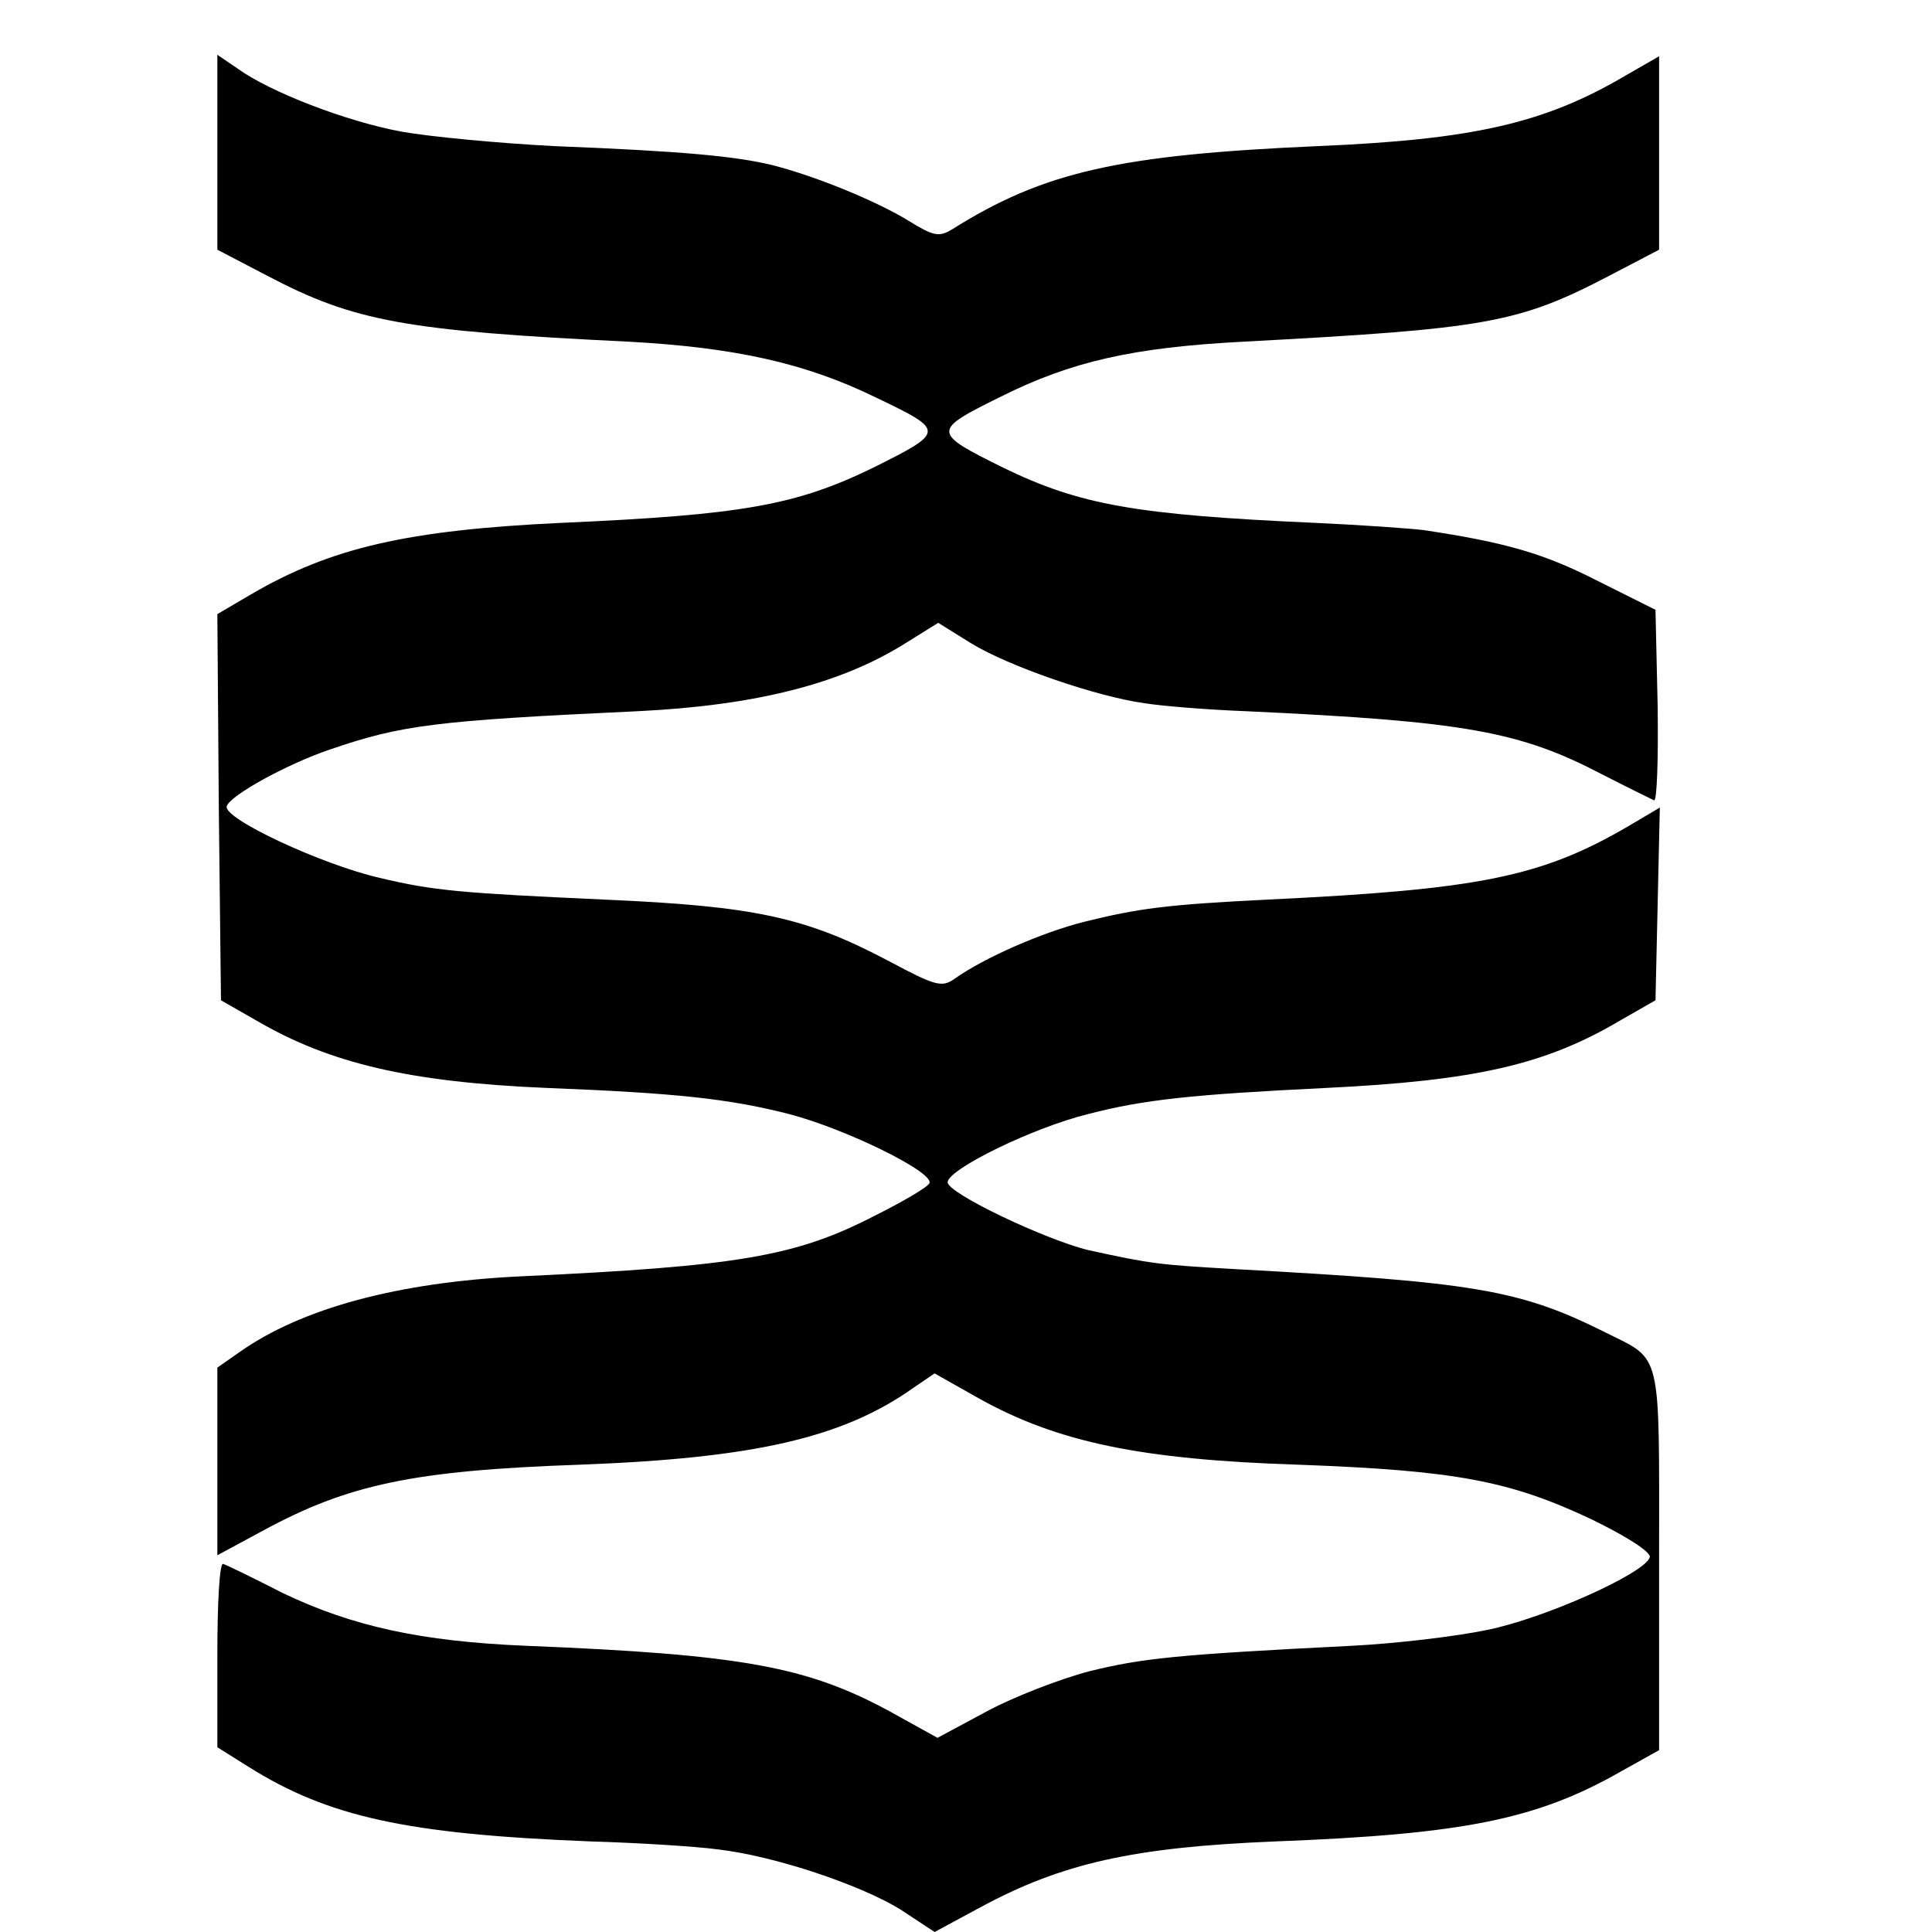 <?xml version="1.0" standalone="no"?>
<!DOCTYPE svg PUBLIC "-//W3C//DTD SVG 20010904//EN"
 "http://www.w3.org/TR/2001/REC-SVG-20010904/DTD/svg10.dtd">
<svg version="1.0" xmlns="http://www.w3.org/2000/svg"
 width="16pt" height="16pt" viewBox="0 0 16 16"
 preserveAspectRatio="xMidYMid meet">
<g transform="translate(0,16) scale(0.006,-0.006)"
fill="#000000" stroke="none">
<path d="M300 2457 l0 -135 69 -36 c120 -63 190 -76 500 -91 144 -8 242 -29
340 -77 96 -46 96 -47 -4 -97 -107 -52 -181 -65 -430 -76 -212 -10 -318 -34
-429 -99 l-46 -27 2 -266 3 -267 49 -28 c101 -59 211 -85 401 -93 179 -7 252
-15 334 -36 77 -20 198 -79 194 -95 -1 -5 -35 -25 -75 -45 -110 -57 -190 -70
-489 -84 -169 -8 -303 -44 -389 -105 l-30 -21 0 -129 0 -130 63 34 c118 64
208 83 437 91 241 9 364 37 462 107 l28 19 62 -35 c108 -60 223 -84 440 -91
217 -8 292 -22 406 -76 47 -23 82 -45 79 -52 -7 -22 -145 -84 -224 -100 -43
-9 -127 -19 -188 -22 -239 -12 -288 -17 -361 -35 -42 -11 -106 -36 -143 -56
l-67 -36 -65 36 c-114 62 -203 79 -502 91 -146 6 -241 27 -337 73 -41 21 -78
39 -82 40 -5 2 -8 -54 -8 -125 l0 -128 43 -27 c110 -69 218 -93 473 -103 67
-2 146 -7 175 -11 78 -9 197 -49 252 -83 l47 -31 63 34 c113 61 211 83 407 91
259 10 361 30 478 97 l52 29 0 263 c0 294 5 274 -75 314 -118 59 -181 69 -511
87 -104 6 -114 7 -201 26 -59 14 -196 79 -195 94 1 18 117 75 194 94 77 20
144 27 328 36 206 10 303 32 406 93 l49 28 3 133 3 133 -44 -26 c-120 -70
-206 -87 -497 -101 -141 -7 -178 -12 -255 -31 -58 -15 -136 -49 -177 -78 -18
-13 -27 -10 -91 24 -115 61 -186 76 -393 85 -196 9 -235 12 -310 30 -79 18
-217 82 -211 99 5 15 83 58 142 78 99 34 145 40 425 53 164 8 281 38 370 94
l45 28 45 -28 c52 -32 174 -74 240 -83 25 -4 88 -9 140 -11 303 -14 378 -28
491 -87 35 -18 68 -34 72 -36 4 -2 6 56 5 130 l-3 133 -82 41 c-73 37 -125 52
-238 69 -16 2 -84 7 -150 10 -248 11 -325 25 -430 76 -99 49 -99 51 -4 98 98
49 183 68 334 76 337 18 380 25 508 92 l67 35 0 134 0 133 -47 -27 c-112 -66
-211 -88 -424 -97 -273 -12 -378 -35 -505 -115 -18 -11 -26 -9 -60 12 -44 27
-129 62 -189 77 -50 12 -122 19 -300 26 -77 4 -172 13 -211 20 -76 14 -182 55
-226 87 l-28 19 0 -134z"/>
</g>
</svg>
